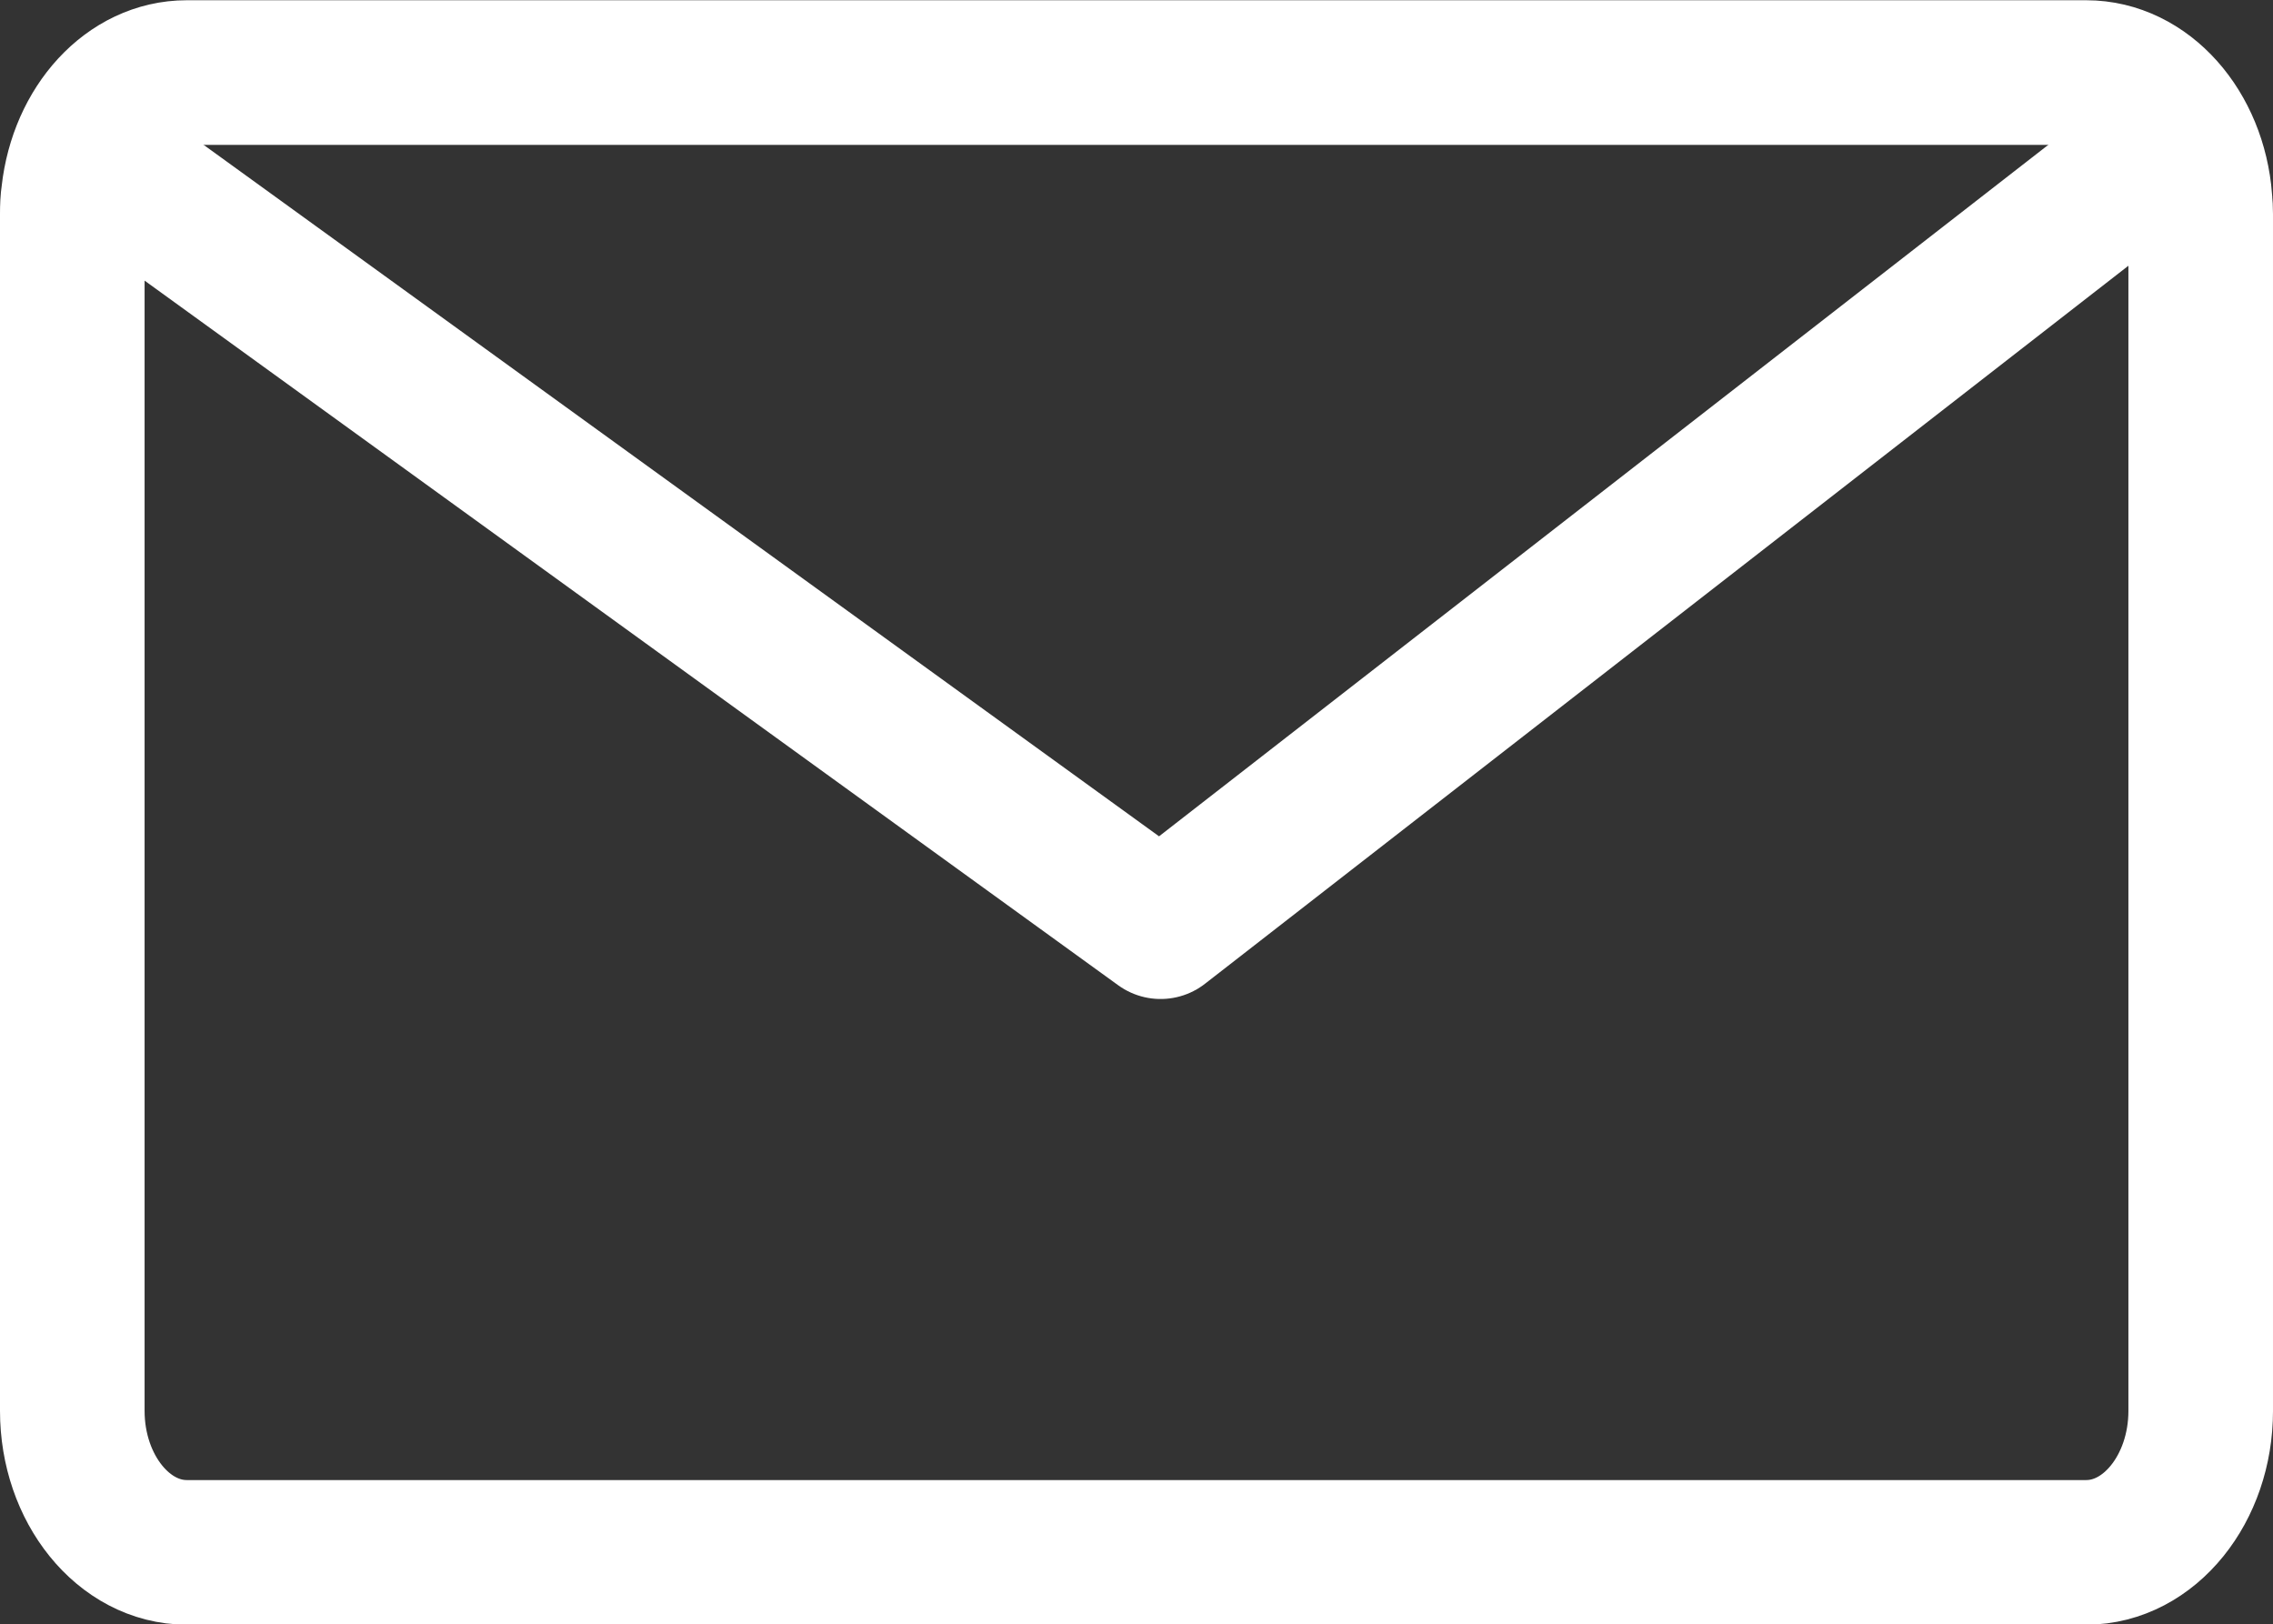 <?xml version="1.0" encoding="UTF-8"?>
<svg id="_レイヤー_2" data-name="レイヤー 2" xmlns="http://www.w3.org/2000/svg" viewBox="0 0 94.32 67.4">
  <rect x="0" y="0" width="94.32" height="67.4" fill="#333333" stroke="none"/>
  <defs>
    <style>
      .cls-1, .cls-2, .cls-3 {
        fill: none;
      }

      .cls-2 {
        stroke-miterlimit: 10;
      }

      .cls-2, .cls-3 {
        stroke: #fff;
        stroke-width: 6px;
      }

      .cls-3 {
        stroke-linecap: round;
        stroke-linejoin: round;
      }
    </style>
  </defs>
  <g id="_レイヤー_2-2" data-name="レイヤー 2">
    <g>
      <g>
        <path class="cls-1" d="M91.32,58.54c0,3.23-2.13,5.87-4.75,5.87H7.75c-2.62,0-4.75-2.64-4.75-5.87V8.87c0-.28.01-.55.05-.81h0c.32-2.86,2.3-5.05,4.7-5.05h78.82c2.46,0,4.49,2.31,4.72,5.27,0,0,0,0,0,.02.02.19.03.39.03.58v49.67Z"/>
        <path class="cls-2" d="M91.32,58.54c0,3.23-2.13,5.87-4.75,5.87H7.75c-2.62,0-4.75-2.64-4.75-5.87V8.87c0-.28.01-.55.05-.81h0c.32-2.86,2.3-5.05,4.7-5.05h78.82c2.46,0,4.49,2.31,4.72,5.27,0,0,0,0,0,.02.02.19.03.39.03.58v49.67Z"/>
      </g>
      <polyline class="cls-3" points="4.7 7 48.16 38.45 88.61 7"/>
    </g>
  </g>
</svg>